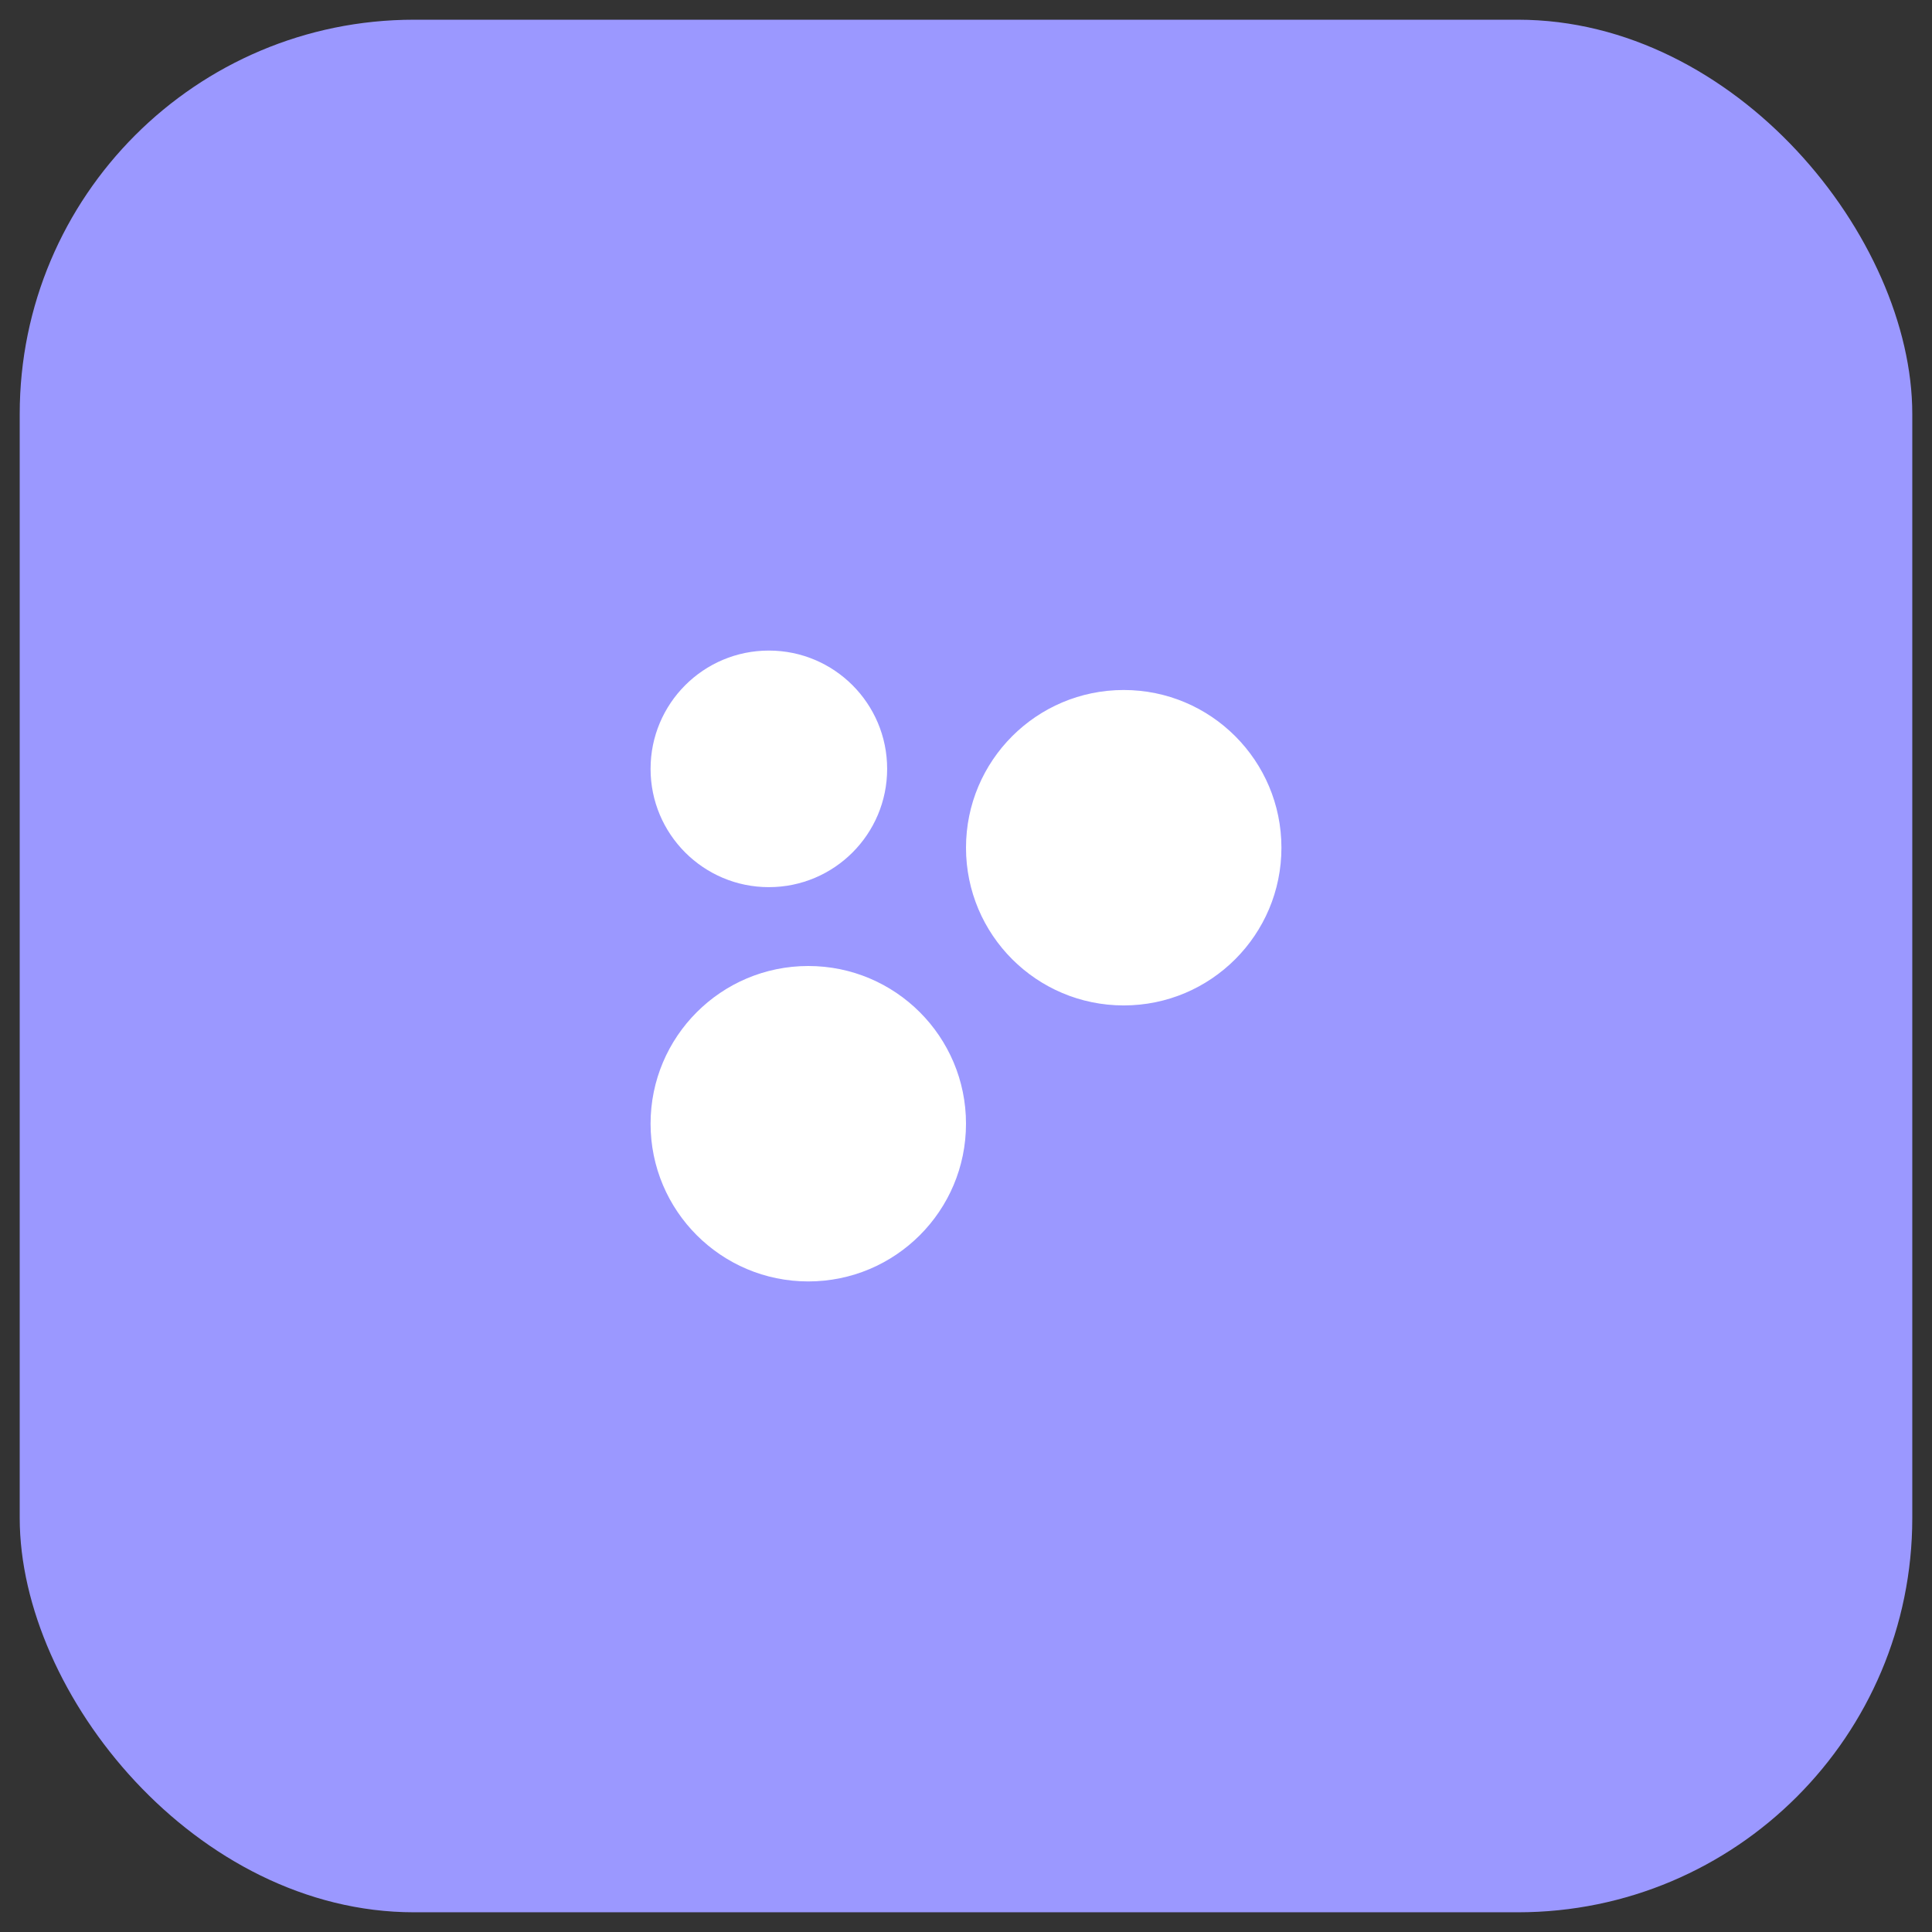 <svg width="49" height="49" viewBox="0 0 49 49" fill="none" xmlns="http://www.w3.org/2000/svg">
<rect x="0" y="0" width="49" height="49" fill="#333333" stroke="none"/>
<rect x="0.5" y="0.5" width="48" height="48" rx="10" fill="#9B98FF"/>
<path fill-rule="evenodd" clip-rule="evenodd" d="M22.5 19.5C22.5 21.157 21.157 22.5 19.5 22.5C17.843 22.5 16.5 21.157 16.5 19.5C16.5 17.843 17.843 16.5 19.5 16.5C21.157 16.5 22.5 17.843 22.5 19.5ZM32.5 21.5C32.5 23.709 30.709 25.5 28.5 25.5C26.291 25.5 24.5 23.709 24.5 21.5C24.5 19.291 26.291 17.5 28.5 17.5C30.709 17.5 32.5 19.291 32.5 21.5ZM20.5 32.5C22.709 32.5 24.5 30.709 24.5 28.5C24.5 26.291 22.709 24.5 20.5 24.5C18.291 24.5 16.5 26.291 16.5 28.5C16.5 30.709 18.291 32.5 20.5 32.5Z" fill="white"/>
</svg>
